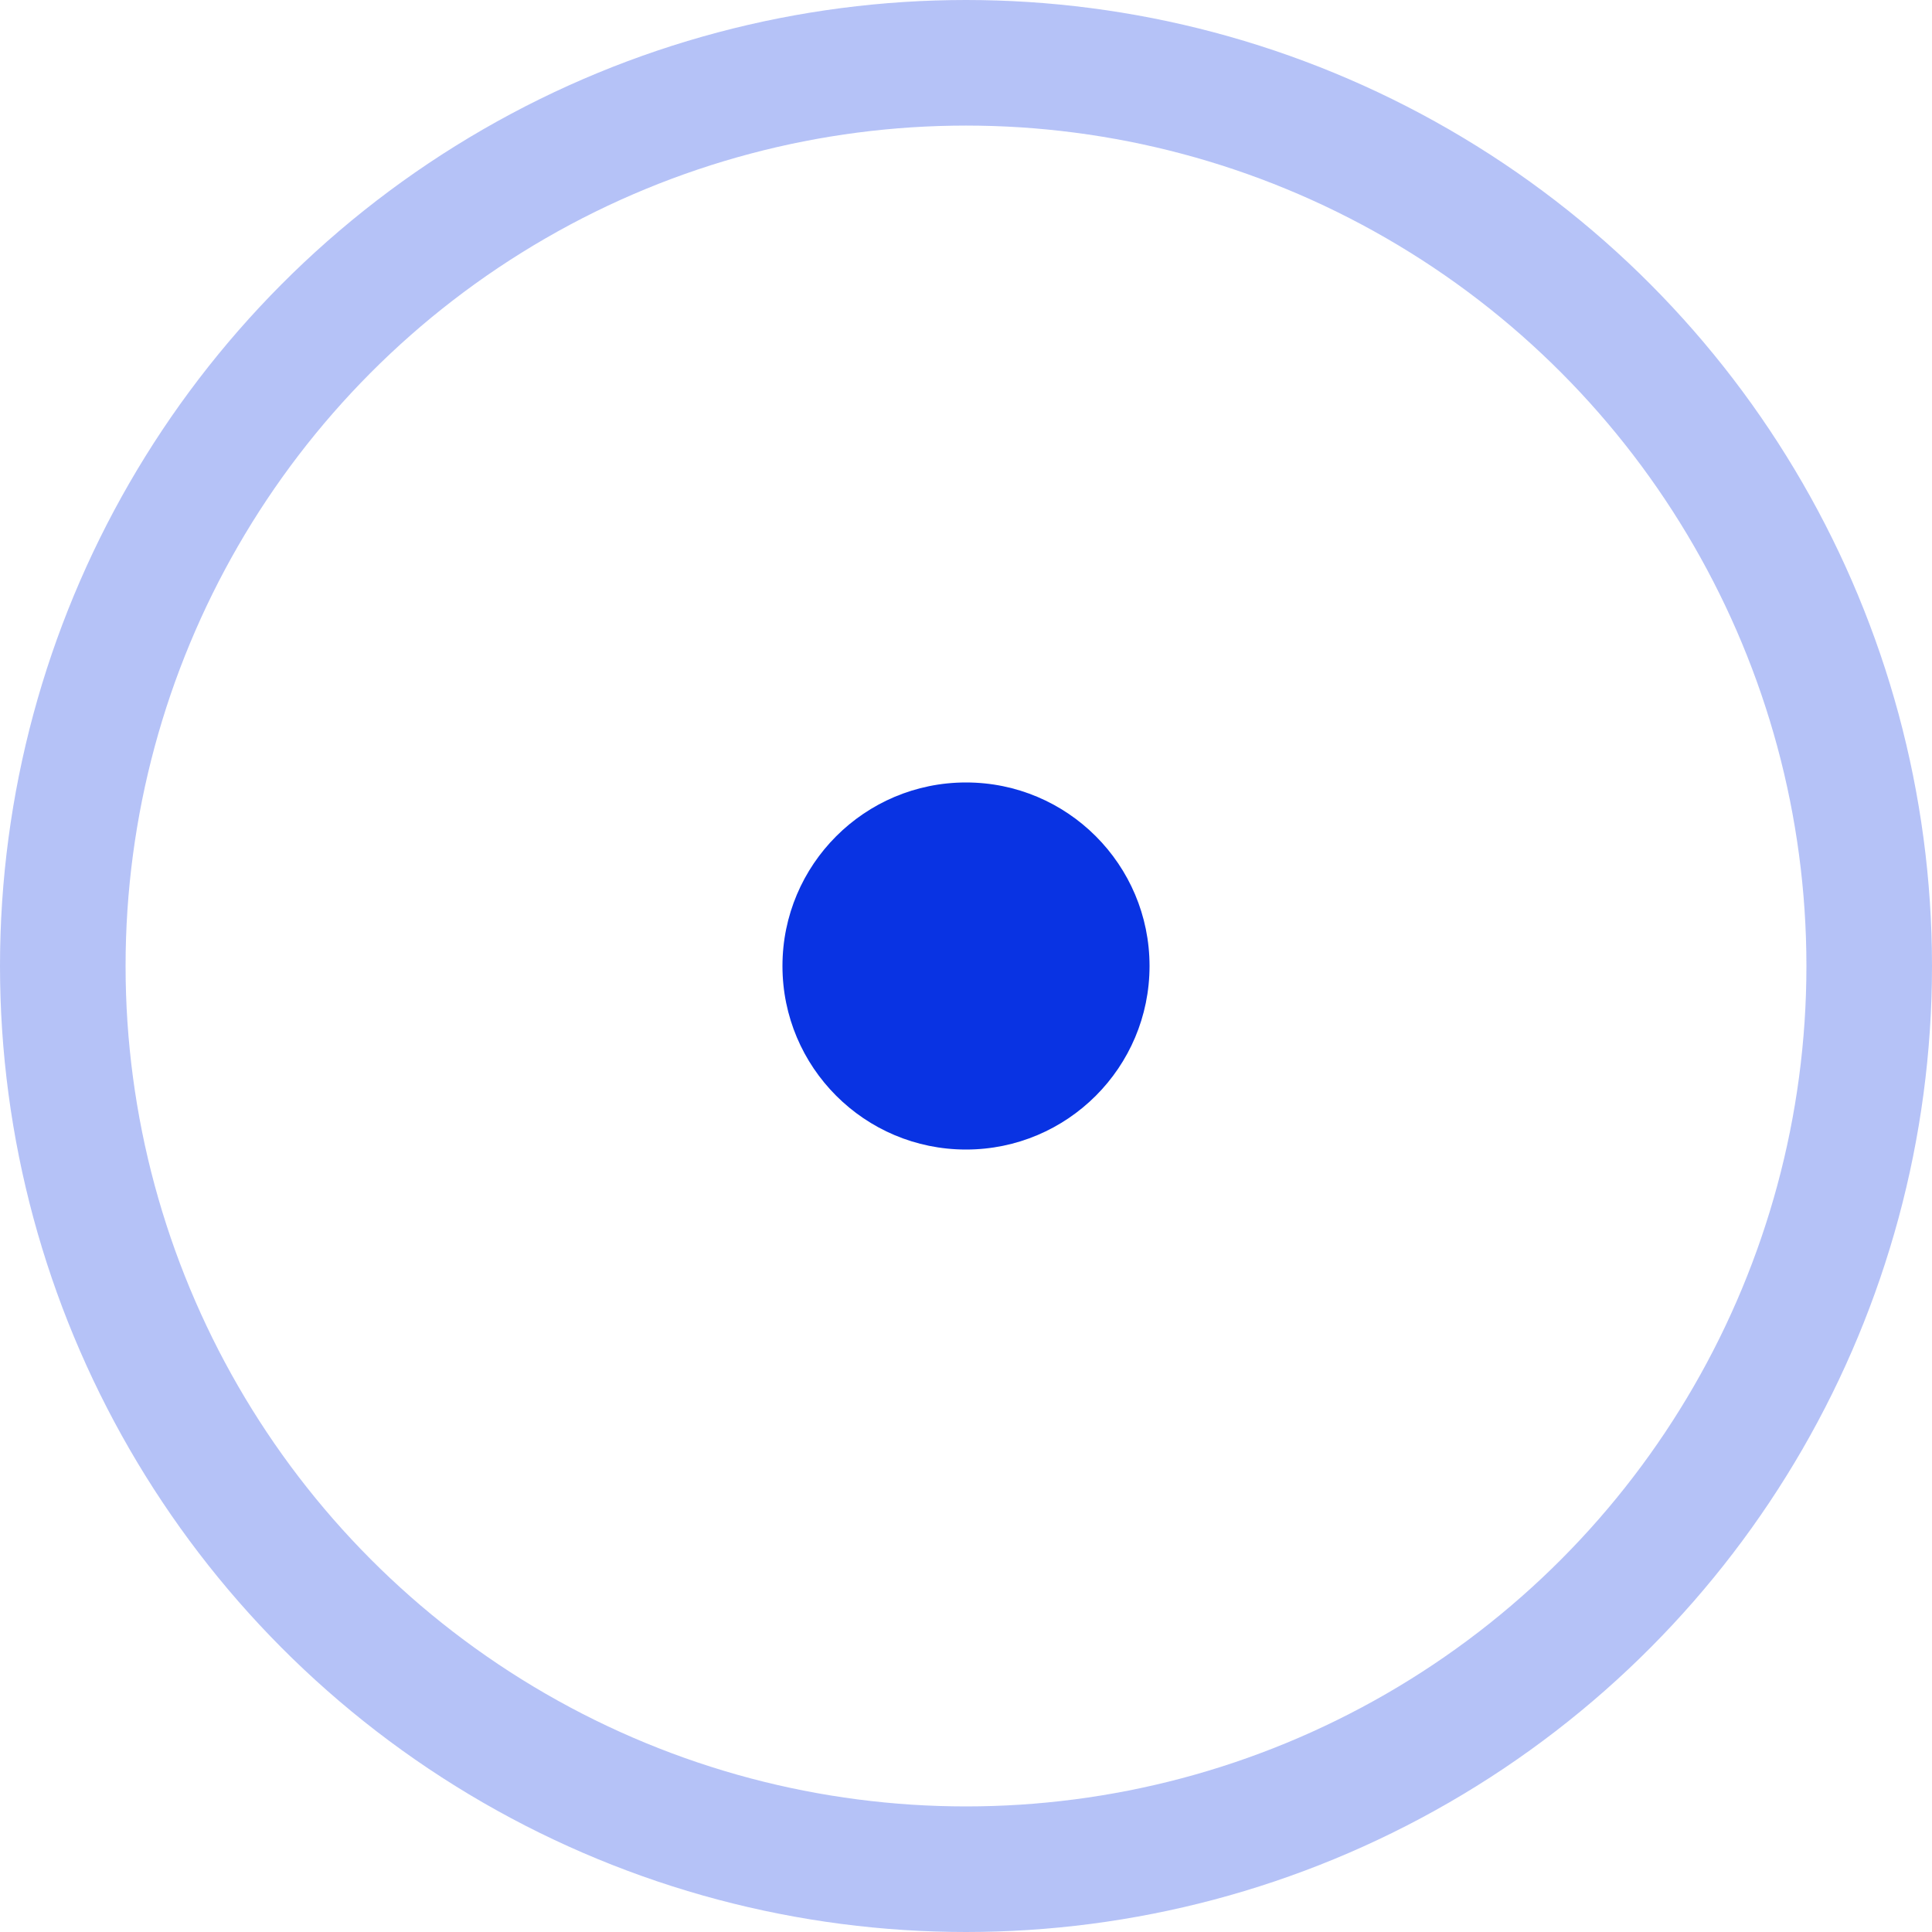 <svg width="200" height="200" viewBox="0 0 200 200" fill="none" xmlns="http://www.w3.org/2000/svg">
<g clip-path="url(#clip0_913_64)">
<circle opacity="0.3" cx="100" cy="100" r="93.5" stroke="#0933E3" stroke-width="13"/>
<circle cx="100" cy="100" r="19" fill="#0933E3"/>
</g>
<defs>
<clipPath id="clip0_913_64">
<rect width="200" height="200" fill="white"/>
</clipPath>
</defs>
</svg>
